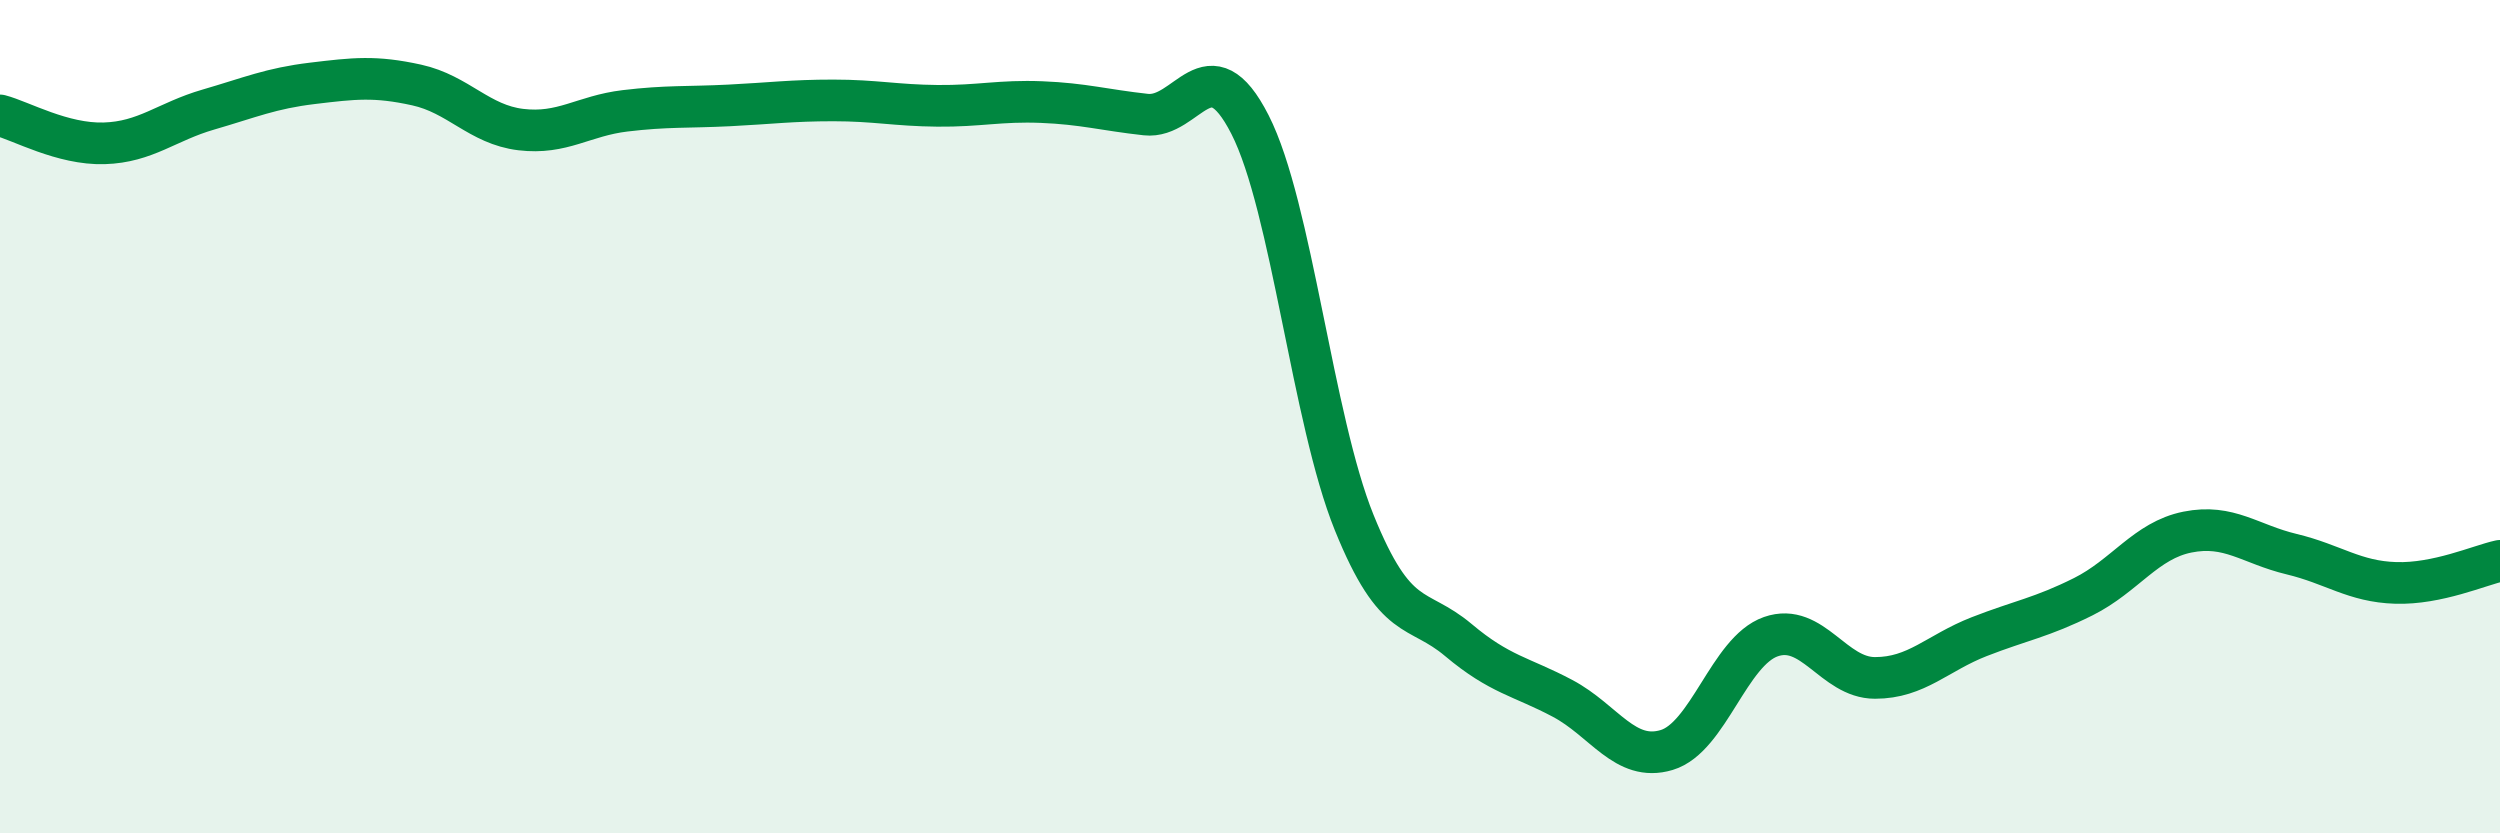 
    <svg width="60" height="20" viewBox="0 0 60 20" xmlns="http://www.w3.org/2000/svg">
      <path
        d="M 0,2.77 C 0.5,2.9 1.5,3.47 2.5,3.44 C 3.5,3.41 4,2.92 5,2.63 C 6,2.34 6.5,2.12 7.5,2 C 8.5,1.88 9,1.82 10,2.04 C 11,2.26 11.5,2.99 12.5,3.11 C 13.5,3.23 14,2.78 15,2.66 C 16,2.54 16.5,2.58 17.5,2.53 C 18.5,2.48 19,2.41 20,2.41 C 21,2.41 21.5,2.53 22.5,2.54 C 23.5,2.55 24,2.41 25,2.45 C 26,2.49 26.5,2.64 27.5,2.75 C 28.5,2.86 29,1.03 30,2.99 C 31,4.95 31.5,10.07 32.5,12.54 C 33.5,15.01 34,14.52 35,15.36 C 36,16.2 36.5,16.23 37.5,16.76 C 38.5,17.29 39,18.3 40,18 C 41,17.7 41.5,15.63 42.5,15.28 C 43.5,14.93 44,16.27 45,16.27 C 46,16.27 46.5,15.67 47.5,15.28 C 48.5,14.89 49,14.82 50,14.32 C 51,13.82 51.5,12.97 52.5,12.77 C 53.5,12.57 54,13.06 55,13.3 C 56,13.54 56.5,13.96 57.5,13.99 C 58.5,14.02 59.5,13.57 60,13.46L60 20L0 20Z"
        fill="#008740"
        opacity="0.1"
        stroke-linecap="round"
        stroke-linejoin="round"
      />
      <path
        d="M 0,2.77 C 0.5,2.9 1.5,3.47 2.5,3.44 C 3.5,3.41 4,2.92 5,2.63 C 6,2.34 6.5,2.12 7.5,2 C 8.5,1.88 9,1.82 10,2.04 C 11,2.26 11.5,2.99 12.5,3.11 C 13.5,3.23 14,2.78 15,2.66 C 16,2.54 16.5,2.58 17.5,2.53 C 18.5,2.48 19,2.41 20,2.41 C 21,2.41 21.5,2.53 22.5,2.54 C 23.5,2.55 24,2.41 25,2.45 C 26,2.49 26.5,2.64 27.5,2.75 C 28.5,2.86 29,1.03 30,2.99 C 31,4.95 31.5,10.07 32.5,12.54 C 33.5,15.01 34,14.52 35,15.36 C 36,16.2 36.5,16.23 37.5,16.76 C 38.5,17.29 39,18.3 40,18 C 41,17.7 41.5,15.63 42.5,15.28 C 43.5,14.93 44,16.27 45,16.27 C 46,16.27 46.5,15.67 47.5,15.28 C 48.5,14.89 49,14.82 50,14.32 C 51,13.82 51.5,12.97 52.5,12.77 C 53.5,12.57 54,13.06 55,13.3 C 56,13.54 56.5,13.96 57.5,13.99 C 58.5,14.02 59.5,13.57 60,13.46"
        stroke="#008740"
        stroke-width="1"
        fill="none"
        stroke-linecap="round"
        stroke-linejoin="round"
      />
    </svg>
  